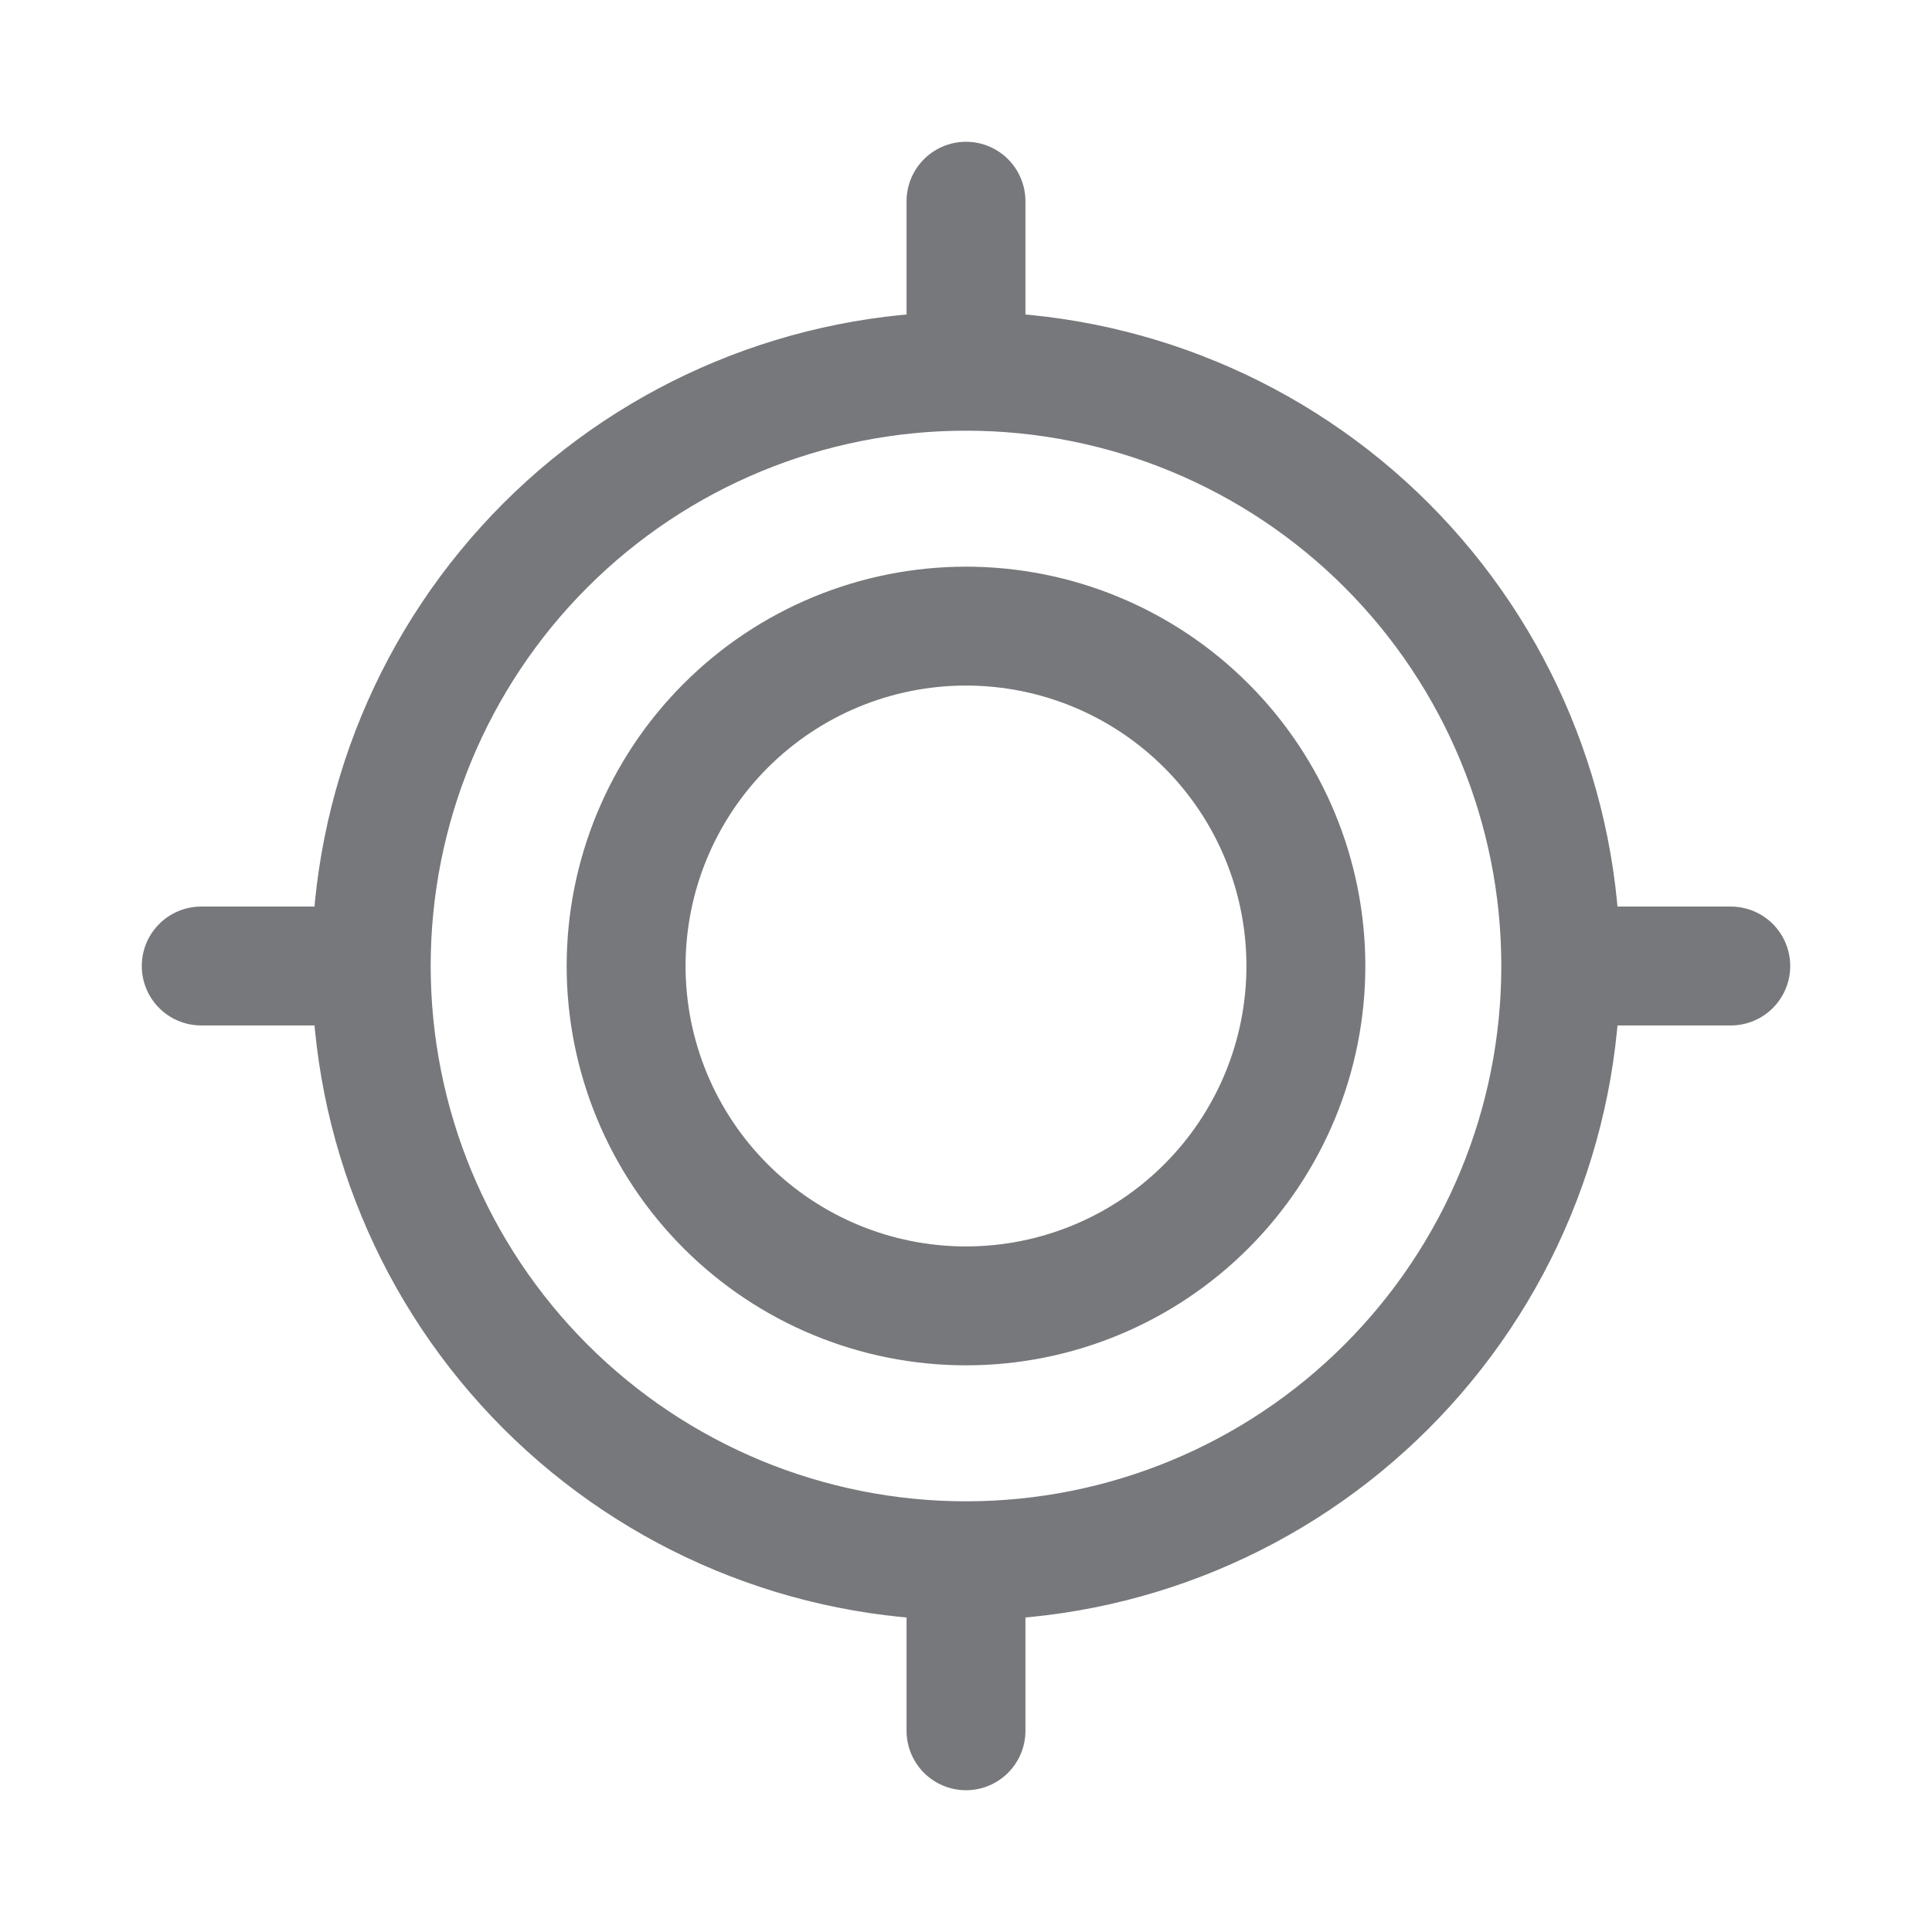 <svg width="13" height="13" viewBox="0 0 13 13" fill="none" xmlns="http://www.w3.org/2000/svg">
<g id="mage:location" clip-path="url(#clip0_347_100)">
<g id="Group">
<path id="Vector" d="M11.646 6.5H10.502M10.502 6.5C10.502 7.562 10.081 8.579 9.33 9.33C8.58 10.081 7.562 10.502 6.5 10.502M10.502 6.5C10.502 5.438 10.081 4.42 9.33 3.669C8.58 2.919 7.562 2.498 6.5 2.498M6.5 1.354V2.498M6.5 2.498C5.438 2.498 4.42 2.919 3.67 3.669C2.919 4.42 2.498 5.438 2.498 6.499C2.498 7.561 2.919 8.579 3.67 9.33C4.42 10.08 5.438 10.502 6.5 10.502M1.354 6.5H2.498M6.5 11.646V10.502" stroke="#77787B" stroke-width="0.8" stroke-miterlimit="10" stroke-linecap="round"/>
<path id="Vector_2" d="M6.5 8.787C7.107 8.787 7.688 8.546 8.117 8.117C8.546 7.688 8.787 7.107 8.787 6.5C8.787 5.893 8.546 5.312 8.117 4.883C7.688 4.454 7.107 4.213 6.5 4.213C5.893 4.213 5.312 4.454 4.883 4.883C4.454 5.312 4.213 5.893 4.213 6.5C4.213 7.107 4.454 7.688 4.883 8.117C5.312 8.546 5.893 8.787 6.5 8.787Z" stroke="#77787B" stroke-width="0.8" stroke-miterlimit="10" stroke-linecap="round"/>
</g>
</g>
<defs>
<clipPath id="clip0_347_100">
<rect width="13" height="13" fill="white"/>
</clipPath>
</defs>
</svg>
